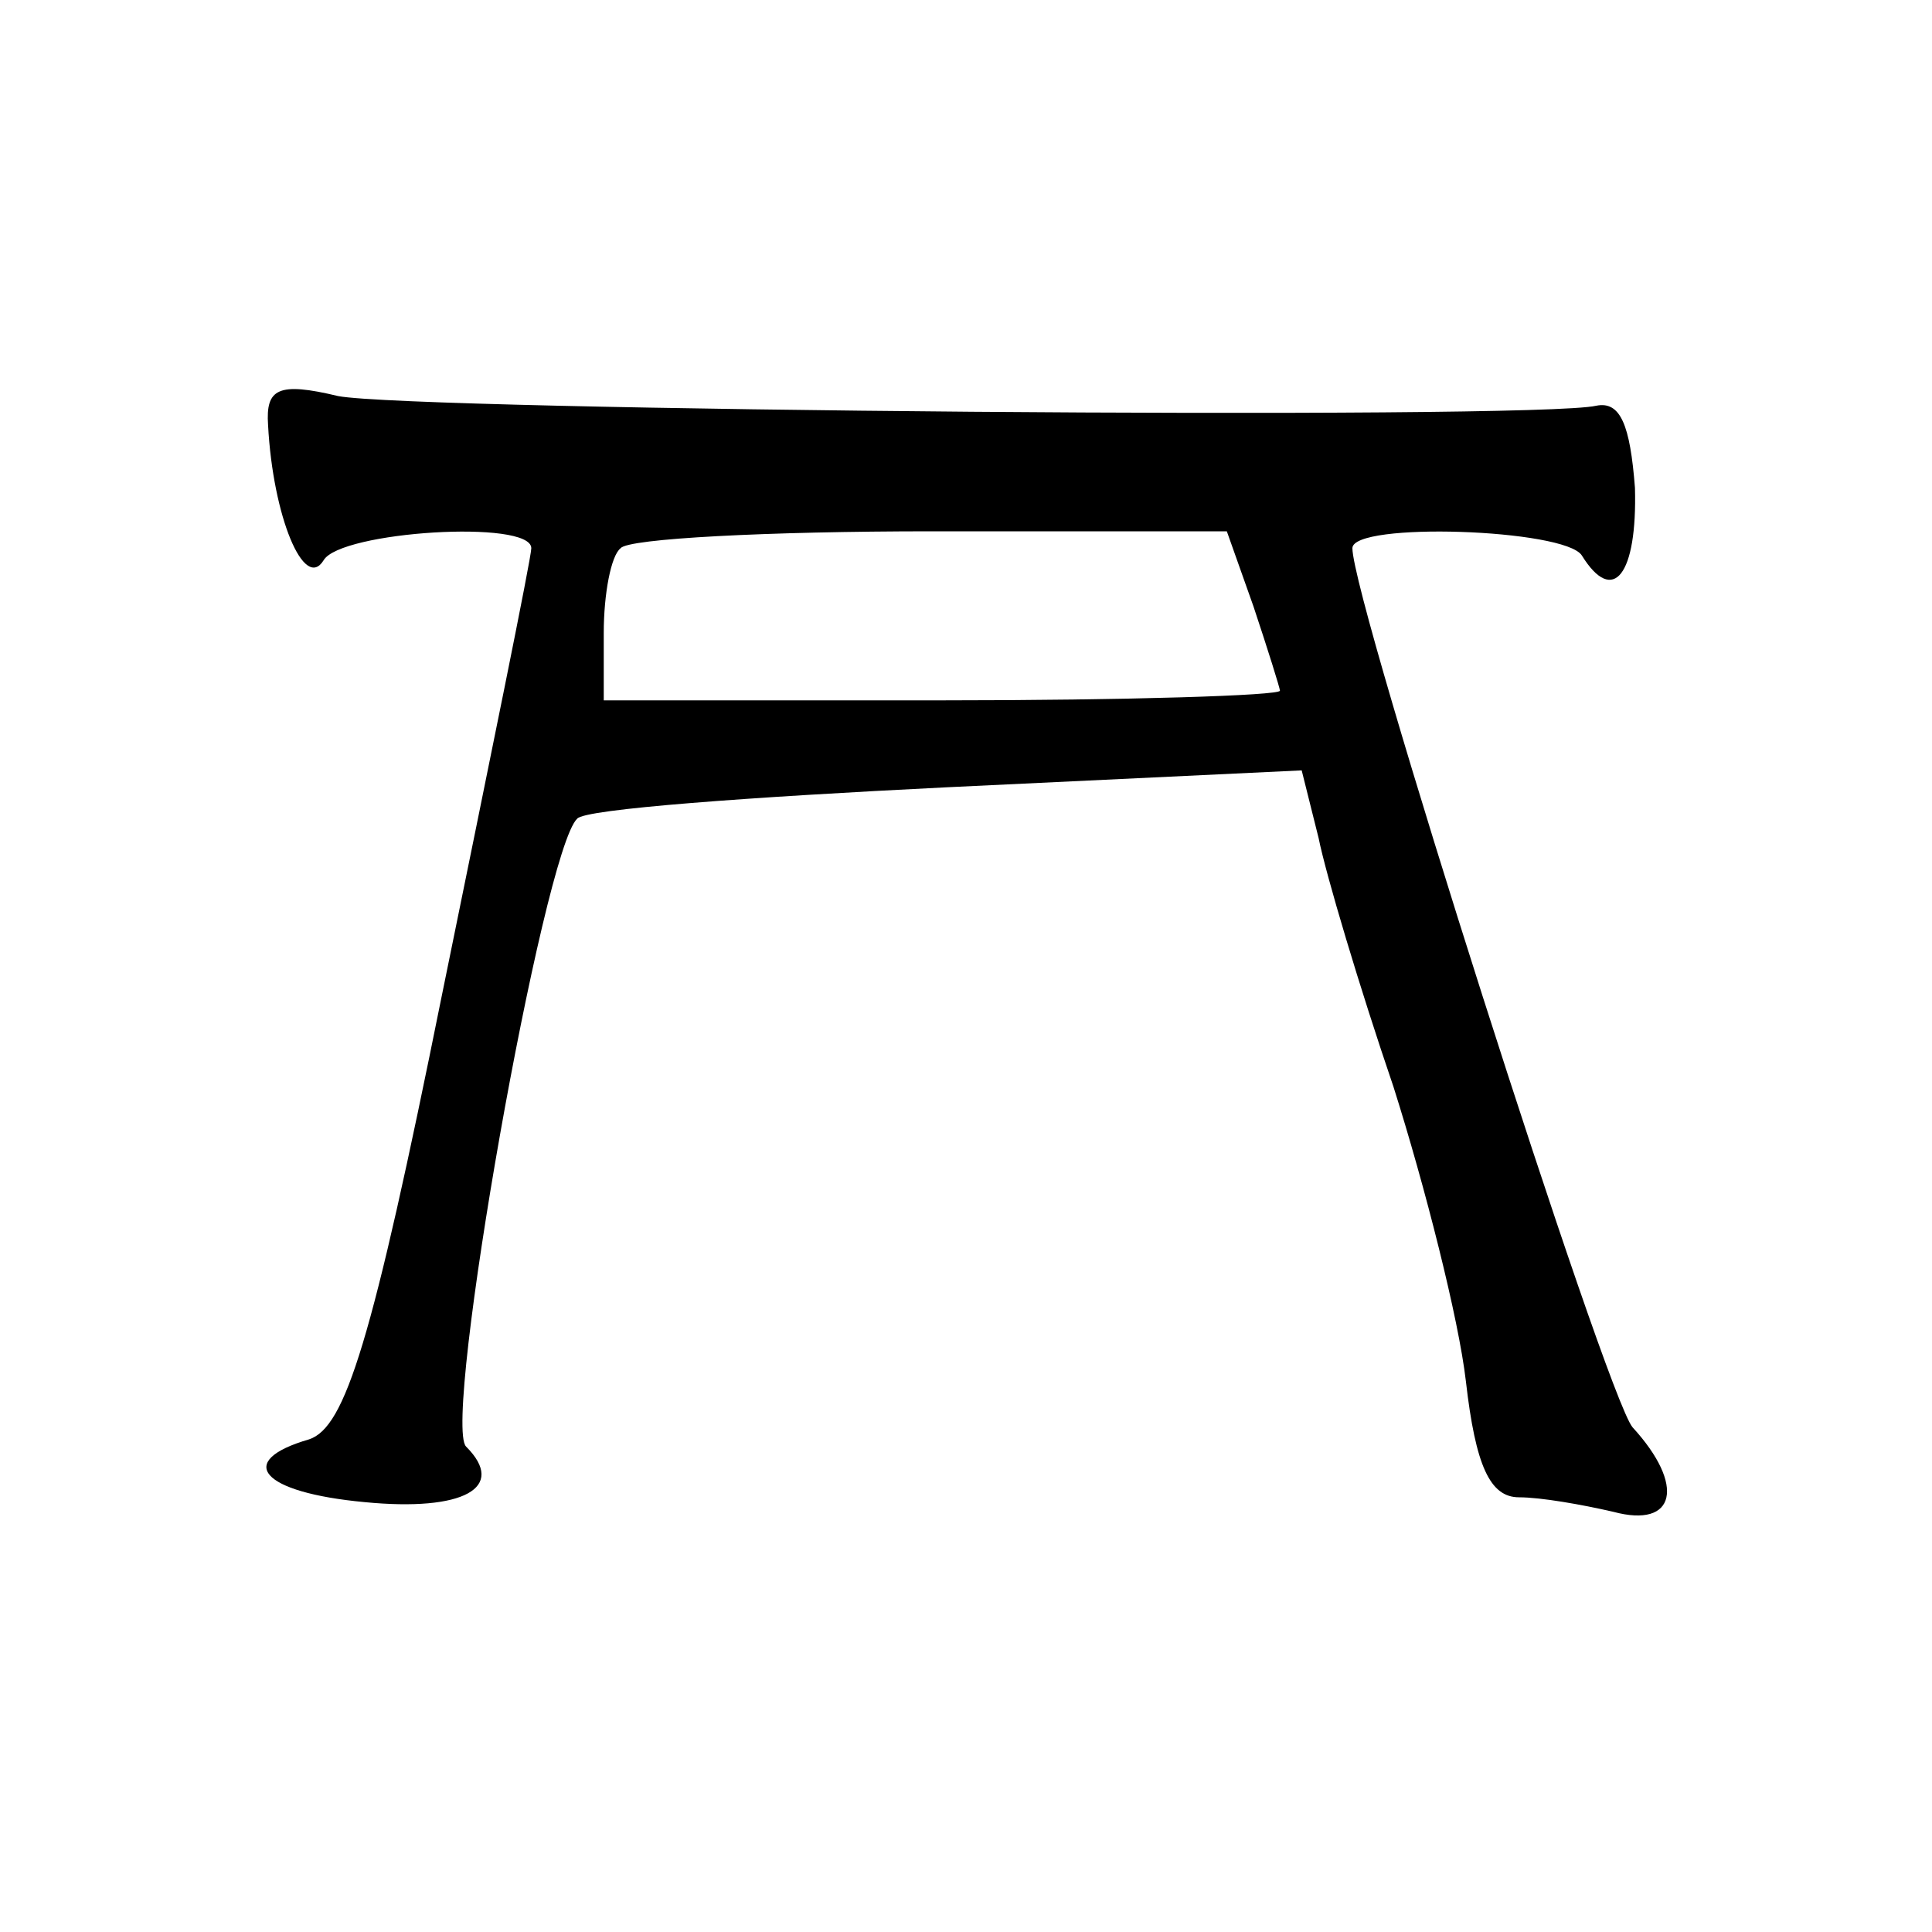 <?xml version="1.0" standalone="no"?>
<!DOCTYPE svg PUBLIC "-//W3C//DTD SVG 20010904//EN"
 "http://www.w3.org/TR/2001/REC-SVG-20010904/DTD/svg10.dtd">
<svg version="1.0" xmlns="http://www.w3.org/2000/svg"
 width="80pt" height="80pt" viewBox="0 0 80 80"
 preserveAspectRatio="xMidYMid meet">
<g transform="translate(0,80) scale(0.1,-0.1)"
fill="#000000" stroke="none">
<path d="M111 624 c2 -38 15 -69 23 -56 7 12 86 17 86 5 0 -4 -17 -87 -37
-185 -29 -144 -40 -179 -55 -184 -31 -9 -20 -22 23 -26 41 -4 59 6 42 23 -10
10 32 247 46 260 3 4 72 9 153 13 l147 7 7 -28 c3 -15 17 -62 31 -103 13 -41
27 -96 30 -122 4 -35 10 -48 22 -48 9 0 26 -3 39 -6 26 -7 30 11 8 35 -11 13
-116 342 -116 364 0 11 88 8 95 -3 13 -21 23 -8 22 28 -2 26 -6 36 -16 34 -26
-6 -490 -2 -521 4 -25 6 -30 3 -29 -12z m408 -75 c6 -18 11 -34 11 -35 0 -2
-63 -4 -140 -4 l-140 0 0 28 c0 16 3 32 7 35 3 4 61 7 129 7 l122 0 11 -31z"/>
</g>
</svg>
